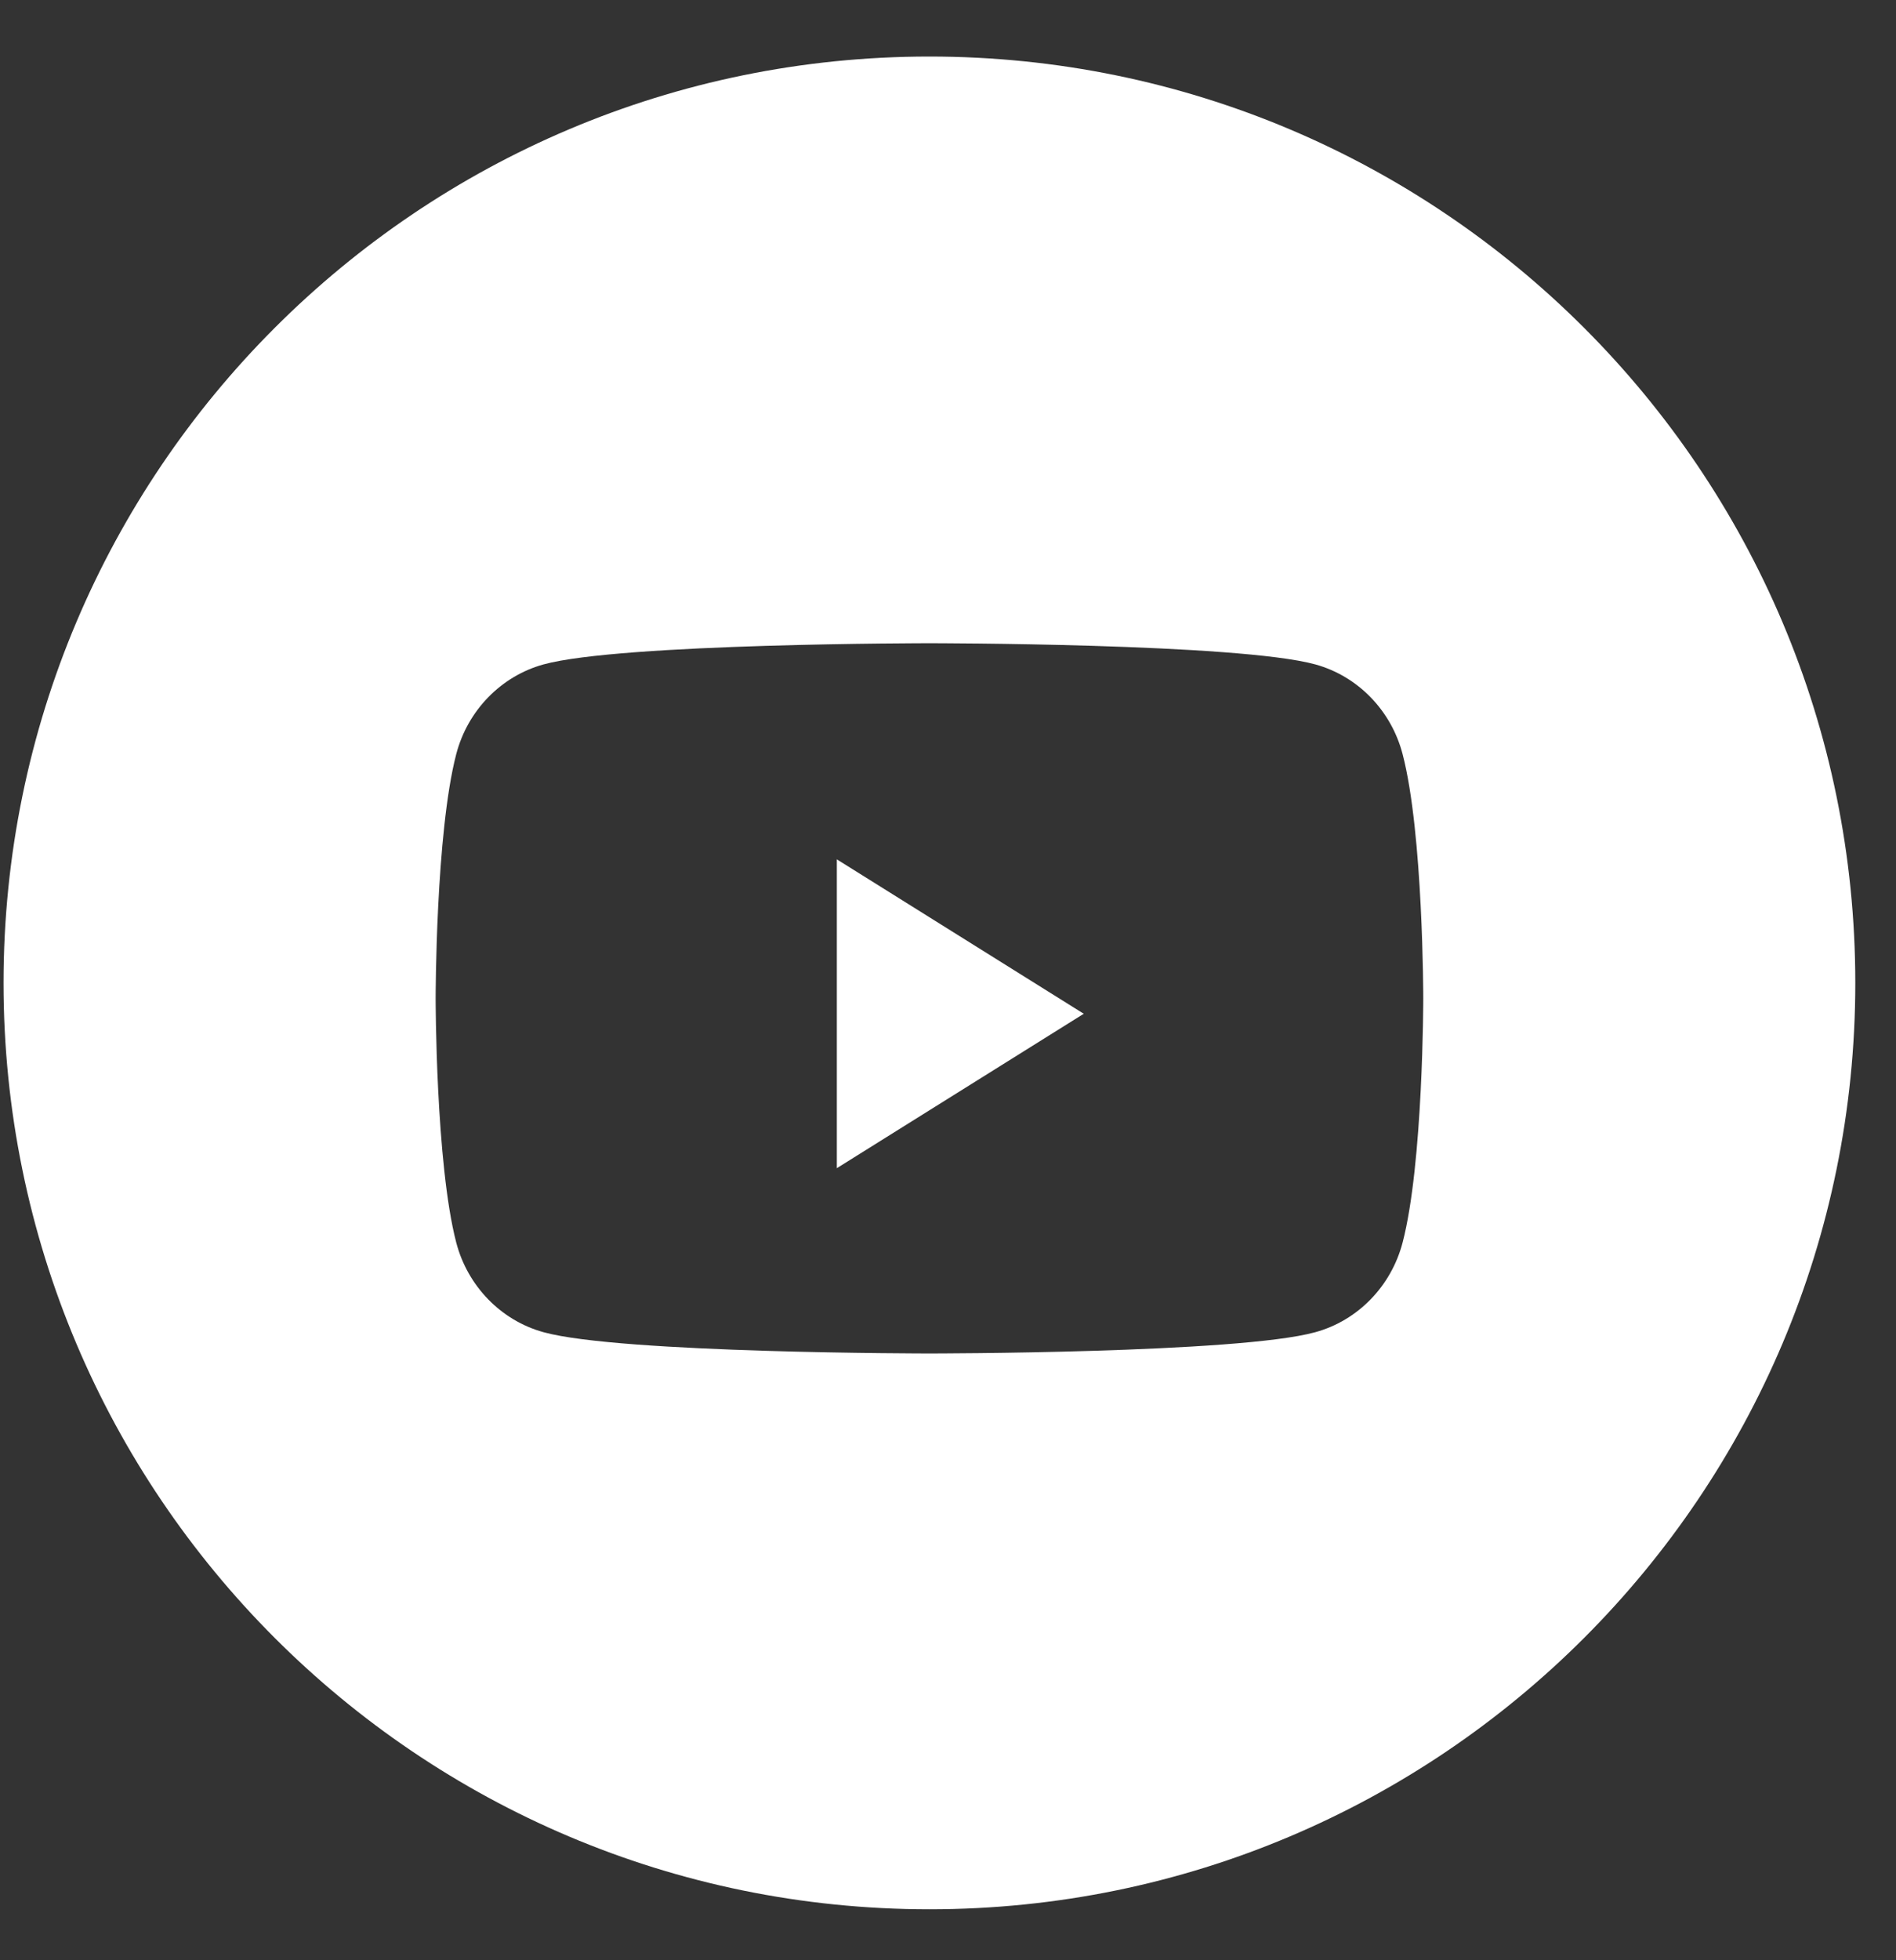 <svg width="30" height="31" viewBox="0 0 30 31" fill="none" xmlns="http://www.w3.org/2000/svg">
<rect x="0" y="0" width="30" height="31" fill="#333333" stroke="none"/>
<path fill-rule="evenodd" clip-rule="evenodd" d="M0.056 15.544C0.056 7.453 6.615 0.894 14.706 0.894C22.797 0.894 29.356 7.453 29.356 15.544C29.356 23.634 22.797 30.194 14.706 30.194C6.615 30.194 0.056 23.634 0.056 15.544ZM22.193 11.926C22.013 11.235 21.484 10.692 20.811 10.507C19.593 10.172 14.706 10.172 14.706 10.172C14.706 10.172 9.82 10.172 8.601 10.507C7.929 10.692 7.399 11.235 7.219 11.926C6.893 13.177 6.893 15.788 6.893 15.788C6.893 15.788 6.893 18.398 7.219 19.65C7.399 20.34 7.929 20.884 8.601 21.068C9.82 21.404 14.706 21.404 14.706 21.404C14.706 21.404 19.593 21.404 20.811 21.068C21.484 20.884 22.013 20.34 22.193 19.65C22.52 18.398 22.52 15.788 22.52 15.788C22.52 15.788 22.52 13.177 22.193 11.926Z" fill="white"/>
<path fill-rule="evenodd" clip-rule="evenodd" d="M13.241 18.474V13.59L17.148 16.032L13.241 18.474Z" fill="white"/>
</svg>
